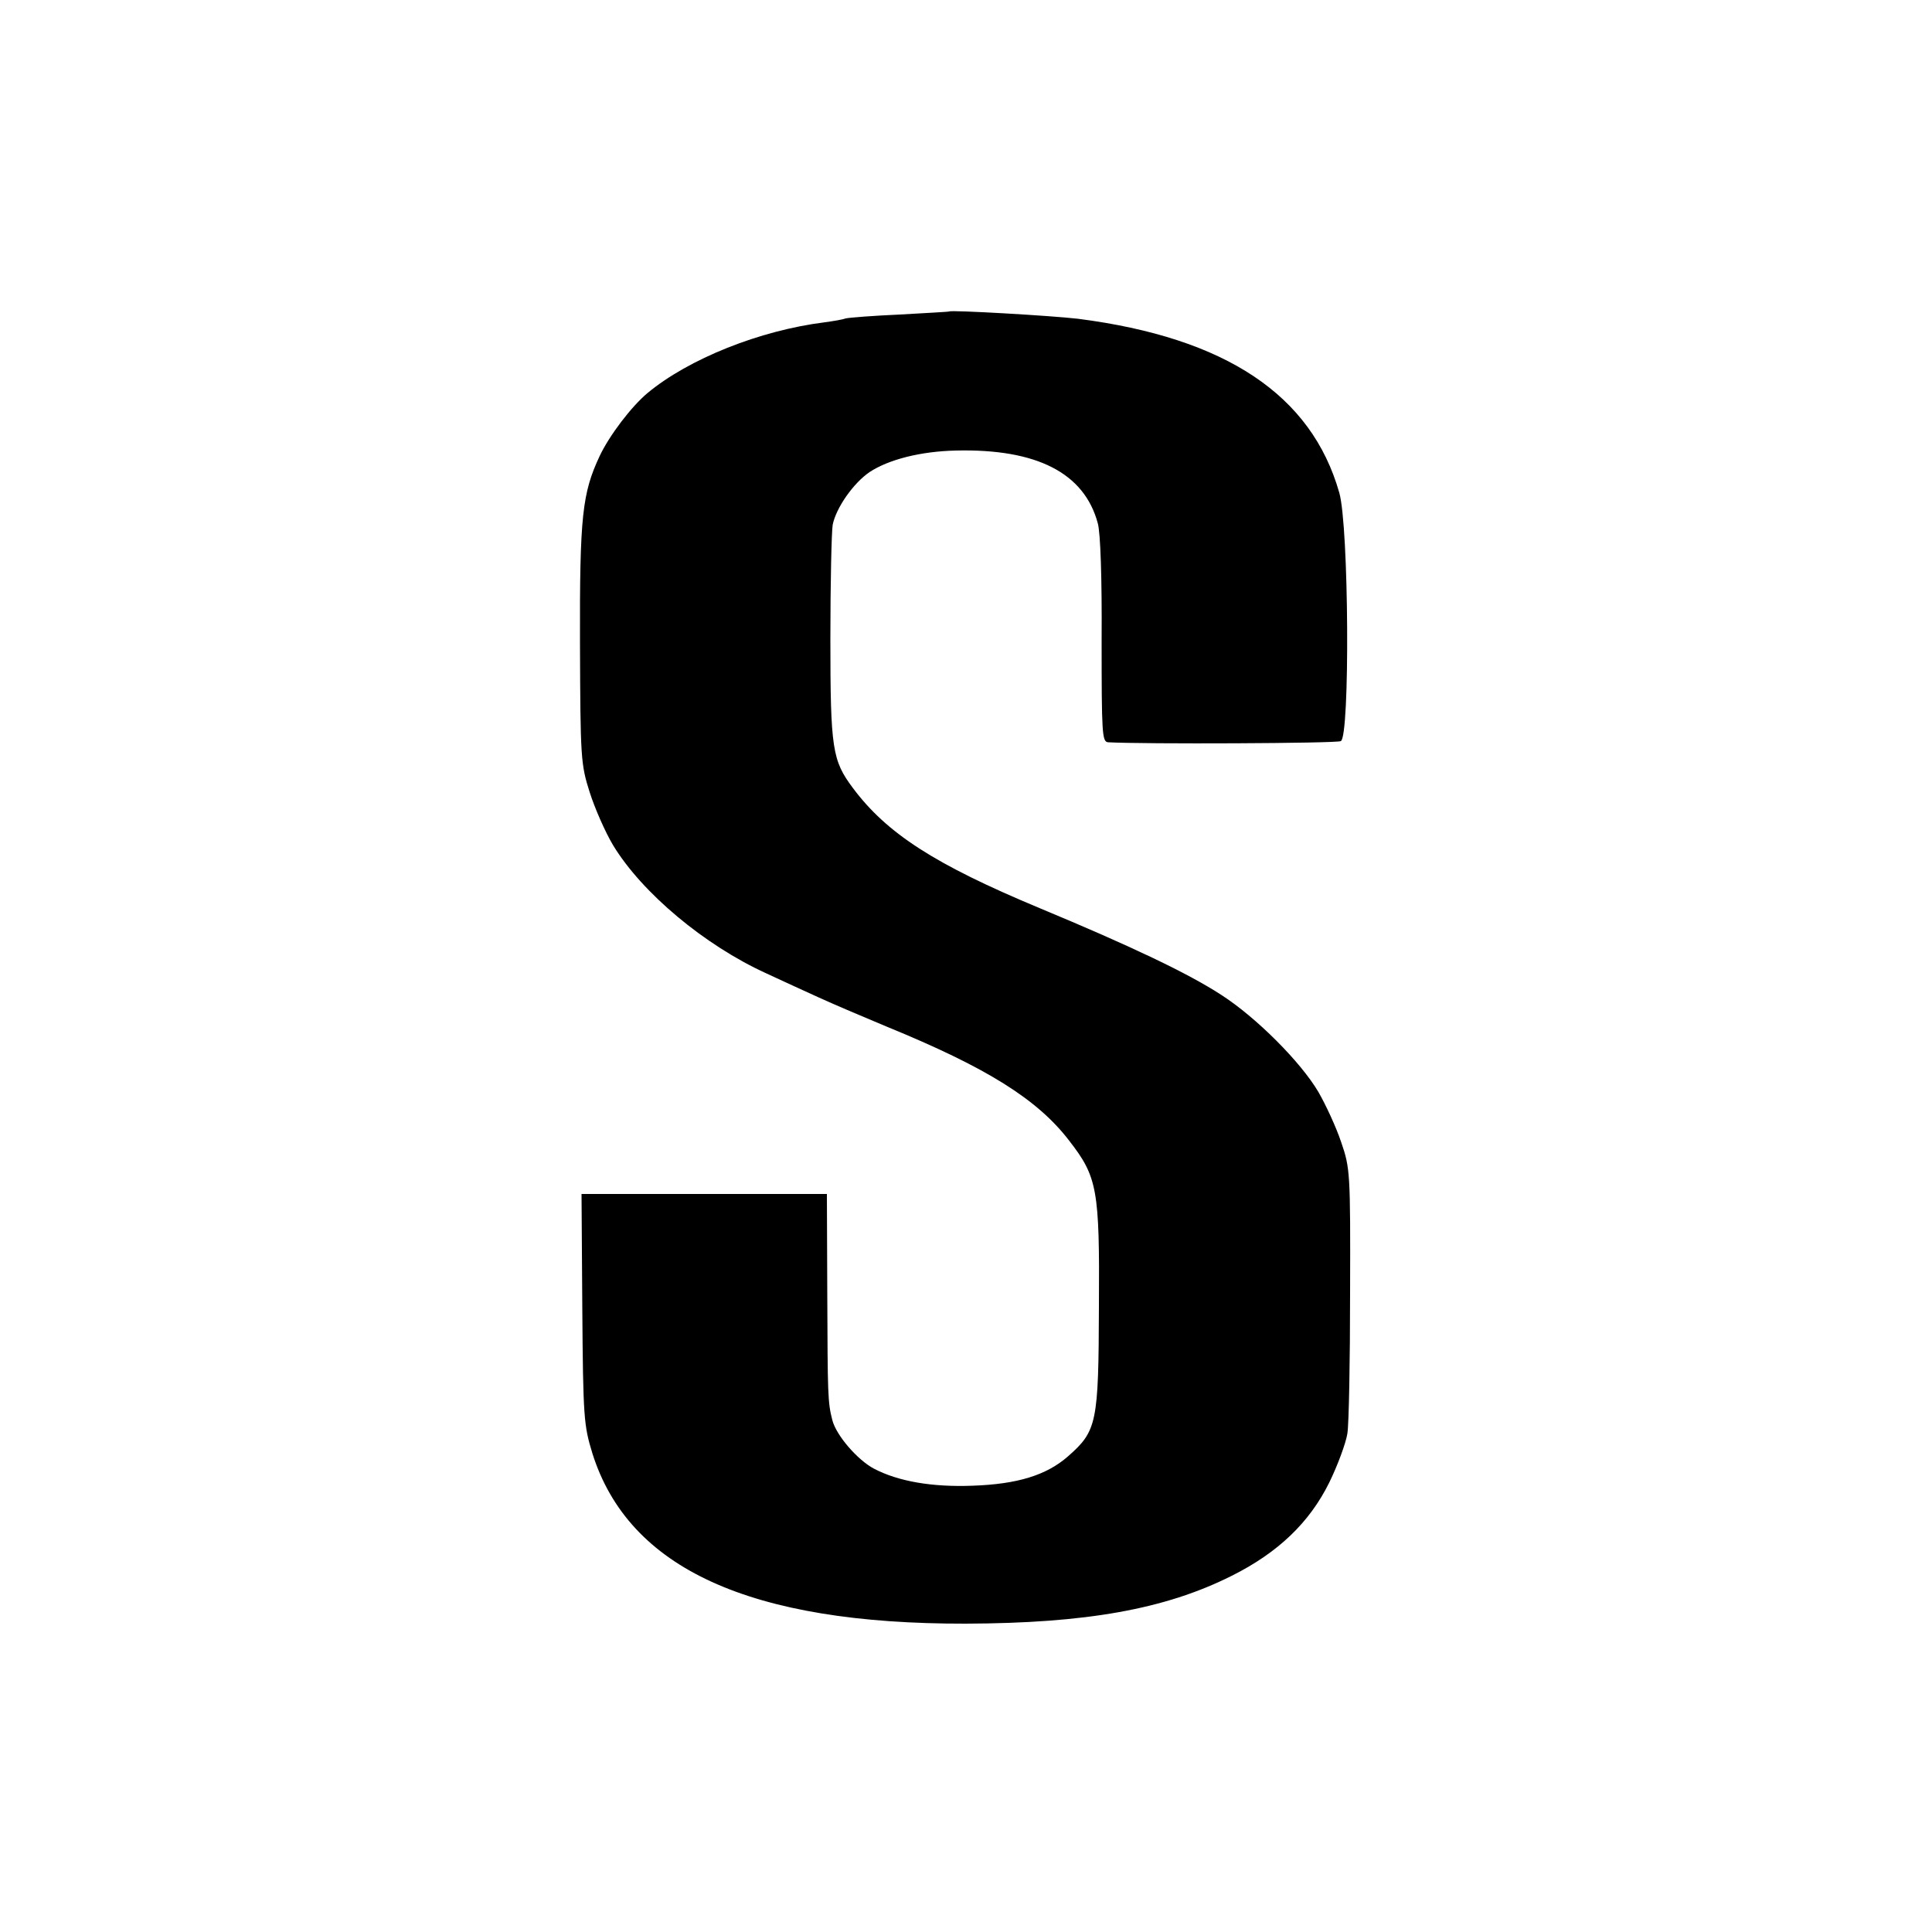 <?xml version="1.0" standalone="no"?>
<!DOCTYPE svg PUBLIC "-//W3C//DTD SVG 20010904//EN"
 "http://www.w3.org/TR/2001/REC-SVG-20010904/DTD/svg10.dtd">
<svg version="1.0" xmlns="http://www.w3.org/2000/svg"
 width="500pt" height="500pt" viewBox="0 0 500 500"
 preserveAspectRatio="xMidYMid meet">
<g transform="translate(0,500) scale(0.1,-0.1)"
fill="#000000" stroke="none">
<path d="M2457 4194 c-1 -1 -59 -4 -128 -8 -69 -3 -132 -8 -140 -10 -8 -3 -32
-7 -54 -10 -169 -21 -353 -95 -459 -183 -42 -35 -99 -110 -124 -163 -45 -96
-52 -155 -51 -485 1 -296 2 -313 25 -385 13 -41 40 -103 61 -138 75 -123 236
-258 396 -331 37 -17 97 -45 135 -62 37 -17 117 -51 177 -76 259 -106 390
-188 472 -295 73 -94 79 -126 77 -429 -1 -302 -5 -322 -80 -388 -56 -49 -131
-72 -247 -76 -104 -4 -192 11 -255 44 -42 22 -98 86 -108 126 -12 46 -12 69
-13 323 l-1 262 -317 0 -318 0 2 -297 c2 -282 4 -302 26 -374 94 -299 409
-442 966 -441 311 1 516 37 689 124 120 60 201 138 252 241 22 45 43 102 47
127 4 25 7 189 7 365 1 311 0 322 -23 389 -13 39 -40 97 -59 130 -46 78 -161
193 -251 251 -86 56 -233 126 -471 225 -271 113 -395 193 -483 311 -53 71 -58
101 -58 386 0 145 3 277 6 295 9 44 53 107 95 136 50 33 133 54 224 56 209 5
332 -58 367 -188 7 -24 11 -142 10 -303 0 -242 1 -263 17 -264 89 -5 591 -3
602 3 24 10 21 557 -4 643 -72 253 -294 401 -676 450 -67 8 -328 23 -333 19z"/>
</g>
</svg>
